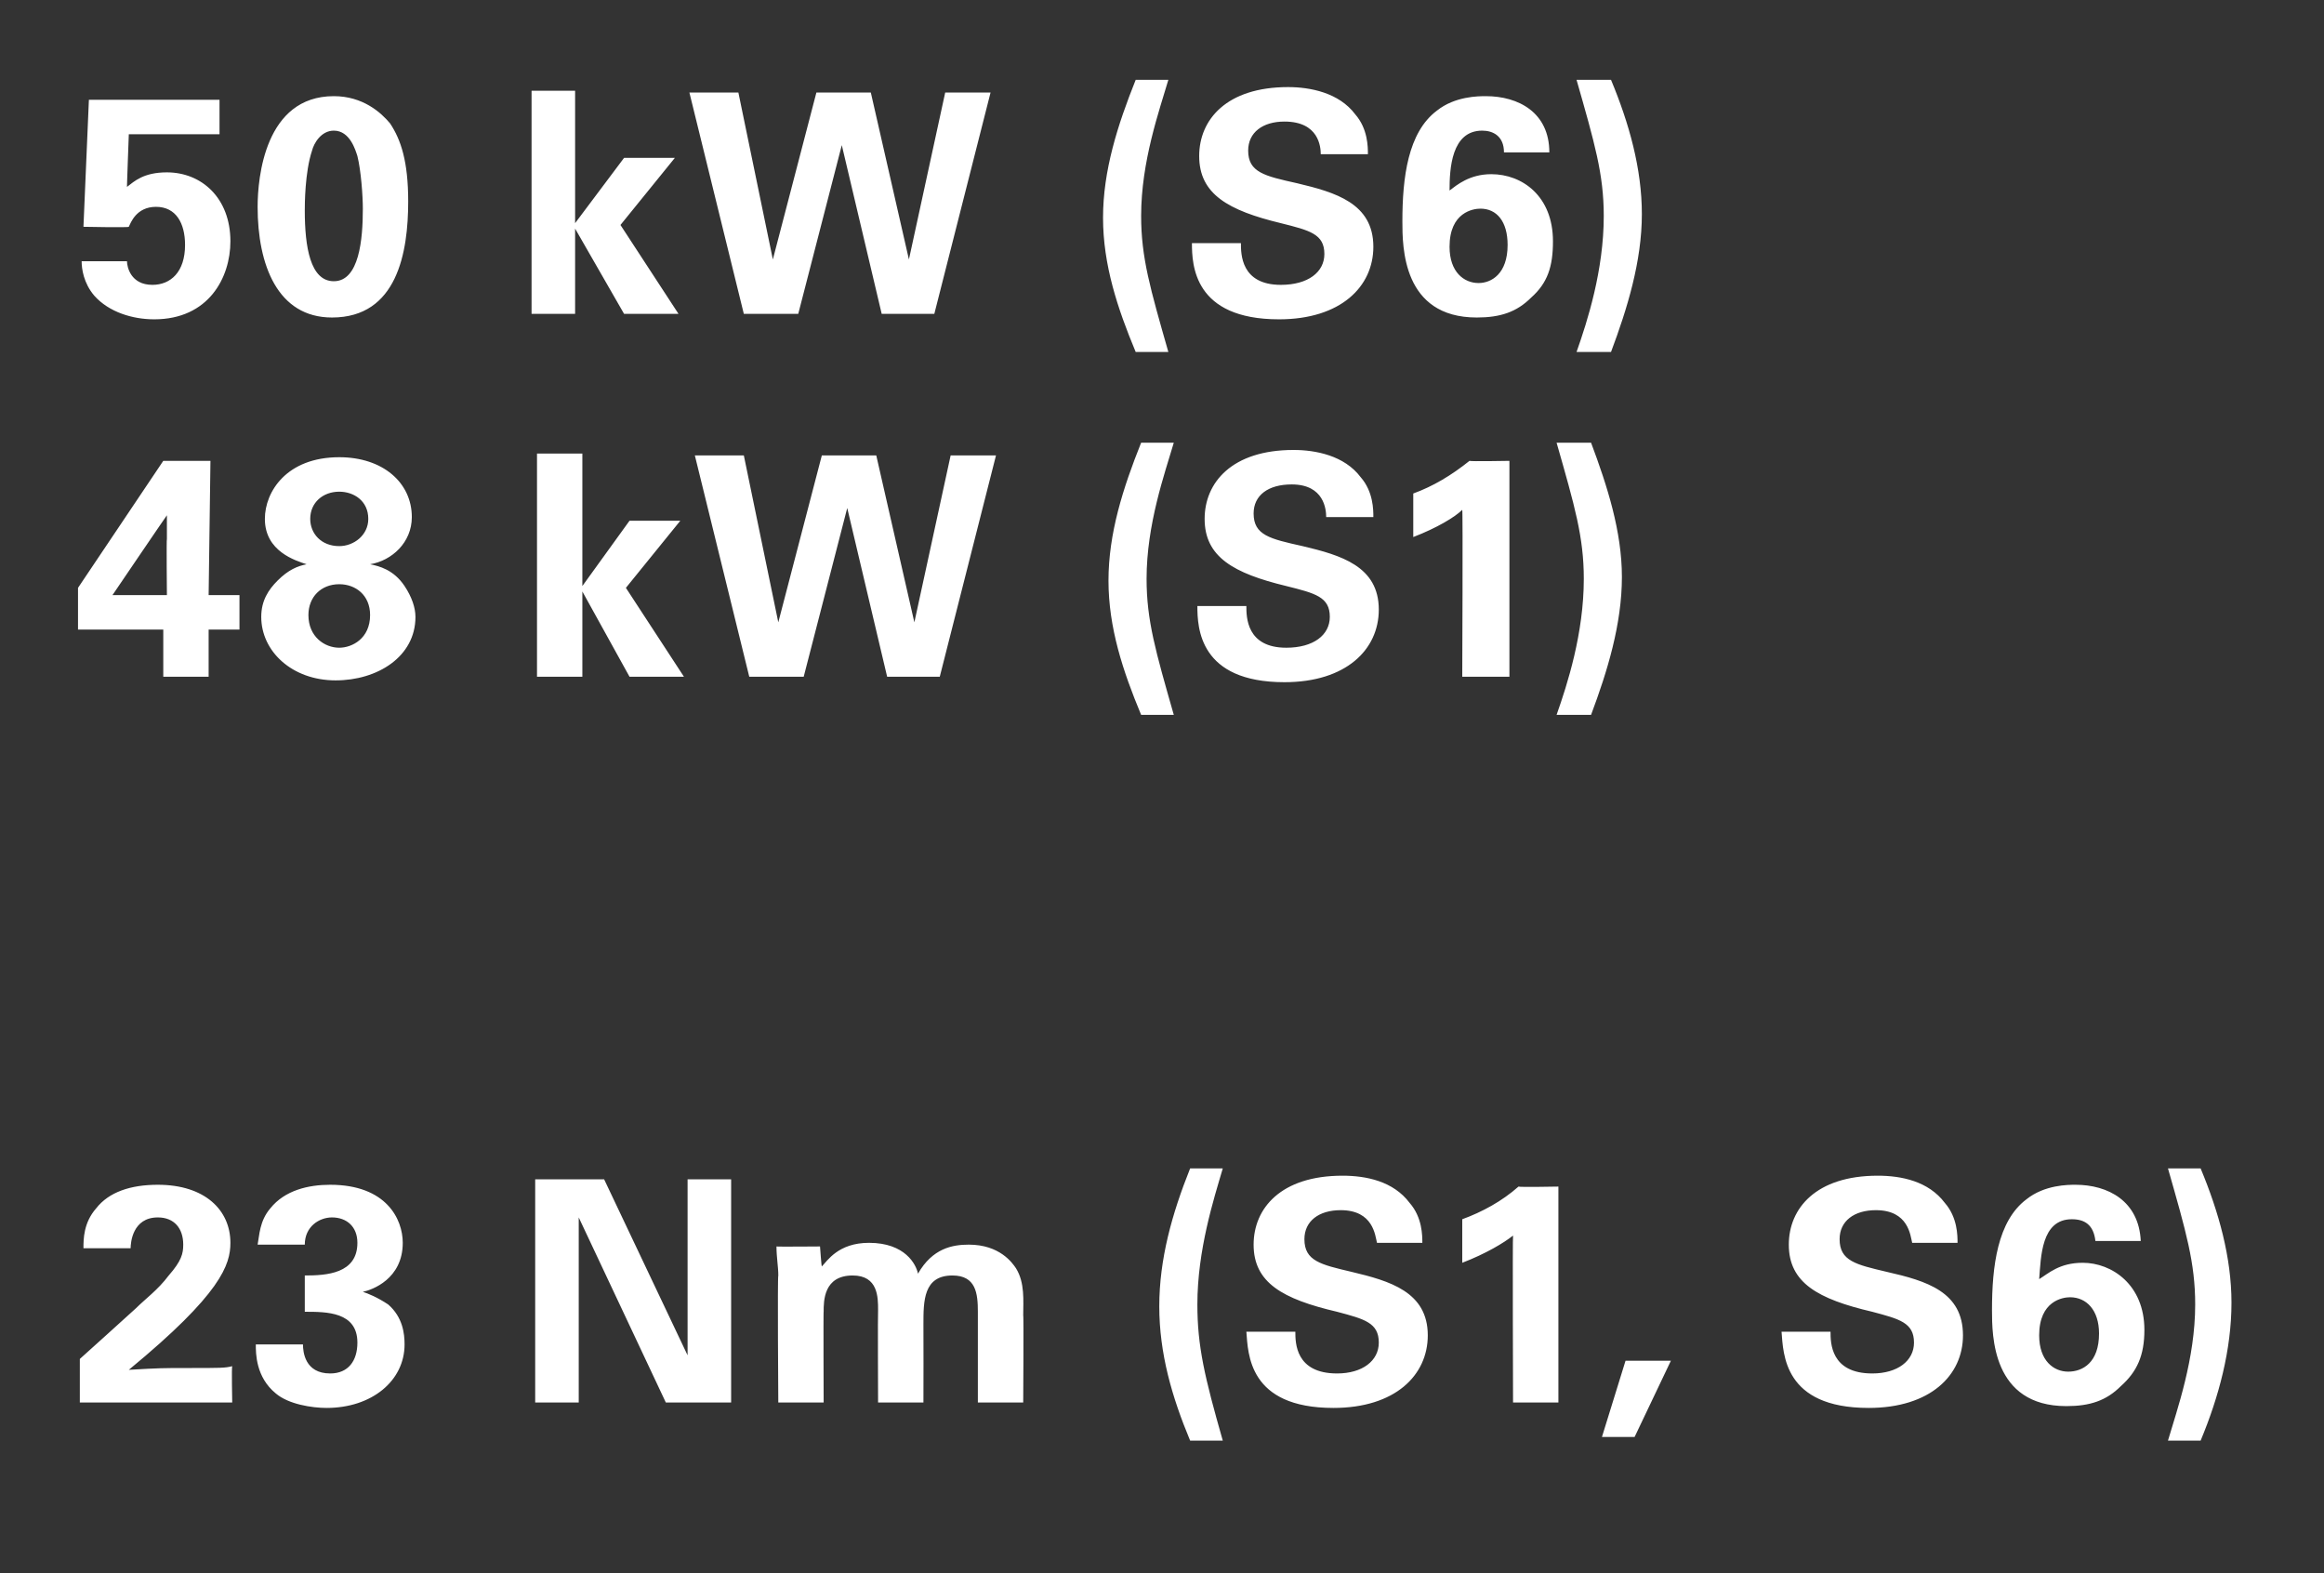 <?xml version="1.0" standalone="no"?><!DOCTYPE svg PUBLIC "-//W3C//DTD SVG 1.1//EN" "http://www.w3.org/Graphics/SVG/1.1/DTD/svg11.dtd"><svg xmlns="http://www.w3.org/2000/svg" version="1.1" width="128.1px" height="86.7px" viewBox="0 -1 128.1 86.7" style="top:-1px"><rect x="0" y="-1" width="128.1" height="86.7" fill="#333333" stroke="none"/>  <desc>50 kW (S6) 48 kW (S1) 23 Nm (S1, S6)</desc>  <defs/>  <g id="Polygon74417">    <path d="M 4.4 73.9 C 4.4 73.9 7.5 71.11 7.5 71.1 C 8 70.6 8.7 70.1 9.3 69.3 C 10 68.5 10.1 68.1 10.1 67.6 C 10.1 66.7 9.6 66.1 8.7 66.1 C 7.3 66.1 7.2 67.5 7.2 67.8 C 7.2 67.8 4.6 67.8 4.6 67.8 C 4.6 67.3 4.6 66.4 5.3 65.6 C 6 64.7 7.2 64.3 8.7 64.3 C 11.3 64.3 12.7 65.7 12.7 67.5 C 12.7 68.7 12.2 70.3 7.1 74.5 C 8.8 74.4 9 74.4 10.3 74.4 C 12.2 74.4 12.4 74.4 12.8 74.3 C 12.76 74.34 12.8 76.3 12.8 76.3 L 4.4 76.3 L 4.4 73.9 Z M 16.7 73.1 C 16.7 73.5 16.8 74.7 18.2 74.7 C 19.2 74.7 19.7 74 19.7 73 C 19.7 71.3 18 71.3 16.8 71.3 C 16.8 71.3 16.8 69.3 16.8 69.3 C 18 69.3 19.7 69.2 19.7 67.5 C 19.7 66.6 19.1 66.1 18.3 66.1 C 17.6 66.1 16.8 66.6 16.8 67.6 C 16.8 67.6 14.2 67.6 14.2 67.6 C 14.3 67.1 14.3 66.3 14.9 65.6 C 15.7 64.6 17 64.3 18.2 64.3 C 21.3 64.3 22.2 66.2 22.2 67.5 C 22.2 69.5 20.5 70.1 20 70.2 C 20.3 70.3 20.8 70.5 21.4 70.9 C 22.2 71.6 22.3 72.5 22.3 73.1 C 22.3 75.1 20.5 76.6 18 76.6 C 17.2 76.6 15.9 76.4 15.2 75.8 C 14.1 74.9 14.1 73.6 14.1 73.1 C 14.1 73.1 16.7 73.1 16.7 73.1 Z M 29.5 64 L 33.3 64 L 37.9 73.7 L 37.9 64 L 40.3 64 L 40.3 76.3 L 36.7 76.3 L 31.9 66.1 L 31.9 76.3 L 29.5 76.3 L 29.5 64 Z M 42.9 69.3 C 42.9 68.8 42.8 68.3 42.8 67.7 C 42.77 67.72 45.2 67.7 45.2 67.7 C 45.2 67.7 45.28 68.83 45.3 68.8 C 45.6 68.5 46.2 67.5 47.9 67.5 C 49.9 67.5 50.5 68.7 50.6 69.2 C 51.4 67.8 52.5 67.6 53.4 67.6 C 55.1 67.6 55.8 68.6 56 68.9 C 56.5 69.7 56.4 70.7 56.4 71.5 C 56.43 71.46 56.4 76.3 56.4 76.3 L 53.9 76.3 C 53.9 76.3 53.9 71.26 53.9 71.3 C 53.9 70.3 53.8 69.3 52.5 69.3 C 50.9 69.3 50.9 70.7 50.9 72 C 50.91 72.01 50.9 76.3 50.9 76.3 L 48.4 76.3 C 48.4 76.3 48.38 71.21 48.4 71.2 C 48.4 70.5 48.4 69.3 47 69.3 C 45.4 69.3 45.4 70.7 45.4 71.3 C 45.38 71.26 45.4 76.3 45.4 76.3 L 42.9 76.3 C 42.9 76.3 42.85 69.34 42.9 69.3 Z M 67.4 63.4 C 66.9 65.1 66 67.9 66 70.9 C 66 73.2 66.4 74.9 67.4 78.4 C 67.4 78.4 65.6 78.4 65.6 78.4 C 64.6 76 63.9 73.6 63.9 71 C 63.9 68.4 64.6 65.9 65.6 63.4 C 65.6 63.4 67.4 63.4 67.4 63.4 Z M 71.4 72.4 C 71.4 73 71.4 74.7 73.7 74.7 C 75.1 74.7 76 74 76 73 C 76 71.9 75.2 71.7 73.7 71.3 C 70.7 70.6 69.1 69.7 69.1 67.6 C 69.1 65.6 70.6 63.8 74 63.8 C 75.3 63.8 76.8 64.1 77.7 65.3 C 78.4 66.1 78.4 67.1 78.4 67.5 C 78.4 67.5 75.9 67.5 75.9 67.5 C 75.8 67.1 75.7 65.7 73.9 65.7 C 72.7 65.7 71.9 66.3 71.9 67.3 C 71.9 68.5 72.8 68.7 74.5 69.1 C 76.6 69.6 78.7 70.2 78.7 72.6 C 78.7 74.8 76.9 76.6 73.5 76.6 C 68.8 76.6 68.8 73.6 68.7 72.4 C 68.7 72.4 71.4 72.4 71.4 72.4 Z M 80.6 66.2 C 81.7 65.8 82.8 65.2 83.7 64.4 C 83.75 64.44 85.9 64.4 85.9 64.4 L 85.9 76.3 L 83.4 76.3 C 83.4 76.3 83.37 67.08 83.4 67.1 C 82.9 67.5 81.9 68.1 80.6 68.6 C 80.6 68.6 80.6 66.2 80.6 66.2 Z M 92.1 74 L 90.1 78.2 L 88.3 78.2 L 89.6 74 L 92.1 74 Z M 100.9 72.4 C 100.9 73 100.9 74.7 103.2 74.7 C 104.6 74.7 105.5 74 105.5 73 C 105.5 71.9 104.7 71.7 103.2 71.3 C 100.2 70.6 98.6 69.7 98.6 67.6 C 98.6 65.6 100.1 63.8 103.5 63.8 C 104.8 63.8 106.3 64.1 107.2 65.3 C 107.9 66.1 107.9 67.1 107.9 67.5 C 107.9 67.5 105.4 67.5 105.4 67.5 C 105.3 67.1 105.2 65.7 103.4 65.7 C 102.2 65.7 101.4 66.3 101.4 67.3 C 101.4 68.5 102.3 68.7 104 69.1 C 106.2 69.6 108.2 70.2 108.2 72.6 C 108.2 74.8 106.4 76.6 103 76.6 C 98.3 76.6 98.3 73.6 98.2 72.4 C 98.2 72.4 100.9 72.4 100.9 72.4 Z M 115.5 67.4 C 115.4 66.5 114.9 66.2 114.2 66.2 C 112.5 66.2 112.5 68.3 112.4 69.5 C 112.9 69.2 113.5 68.6 114.8 68.6 C 116.4 68.6 118.2 69.8 118.2 72.3 C 118.2 73.7 117.8 74.6 116.9 75.4 C 116.1 76.2 115.2 76.5 113.9 76.5 C 109.8 76.5 109.8 72.6 109.8 71.2 C 109.8 68.8 110.1 66.3 111.7 65.1 C 112.7 64.3 114 64.3 114.4 64.3 C 116.2 64.3 117.9 65.2 118 67.4 C 118 67.4 115.5 67.4 115.5 67.4 Z M 115.7 72.5 C 115.7 71.2 115 70.5 114.1 70.5 C 113.7 70.5 112.4 70.7 112.4 72.6 C 112.4 74 113.2 74.6 114 74.6 C 114.8 74.6 115.7 74.1 115.7 72.5 Z M 119.5 78.4 C 120 76.7 121 73.9 121 70.9 C 121 68.6 120.5 66.9 119.5 63.4 C 119.5 63.4 121.3 63.4 121.3 63.4 C 122.3 65.8 123 68.3 123 70.8 C 123 73.4 122.3 76 121.3 78.4 C 121.3 78.4 119.5 78.4 119.5 78.4 Z " stroke="none" fill="#fff"/>  </g>  <g id="Polygon74416">    <path d="M 4.3 33.7 L 4.3 31.4 L 9 24.4 L 11.6 24.4 L 11.5 31.8 L 13.2 31.8 L 13.2 33.7 L 11.5 33.7 L 11.5 36.3 L 9 36.3 L 9 33.7 L 4.3 33.7 Z M 6.2 31.8 L 9.2 31.8 C 9.2 31.8 9.17 28.69 9.2 28.7 C 9.2 28.5 9.2 27.7 9.2 27.4 C 9.2 27.38 6.2 31.8 6.2 31.8 Z M 14.6 27.6 C 14.6 26.1 15.8 24.2 18.7 24.2 C 21.1 24.2 22.7 25.6 22.7 27.5 C 22.7 28.9 21.6 29.9 20.4 30.1 C 20.9 30.2 21.7 30.4 22.3 31.3 C 22.7 31.9 22.9 32.5 22.9 33 C 22.9 35.2 20.8 36.5 18.5 36.5 C 16.1 36.5 14.4 34.9 14.4 33 C 14.4 32.1 14.8 31.5 15.3 31 C 15.9 30.4 16.4 30.2 16.9 30.1 C 16.3 29.9 14.6 29.4 14.6 27.6 Z M 20.3 27.6 C 20.3 26.6 19.5 26.1 18.7 26.1 C 17.8 26.1 17.1 26.7 17.1 27.6 C 17.1 28.4 17.7 29.1 18.7 29.1 C 19.5 29.1 20.3 28.5 20.3 27.6 Z M 20.4 32.9 C 20.4 31.8 19.6 31.2 18.7 31.2 C 17.7 31.2 17 31.9 17 32.9 C 17 34.1 17.9 34.7 18.7 34.7 C 19.4 34.7 20.4 34.2 20.4 32.9 Z M 29.6 24 L 32.1 24 L 32.1 31.3 L 34.7 27.7 L 37.5 27.7 L 34.5 31.4 L 37.7 36.3 L 34.7 36.3 L 32.1 31.6 L 32.1 36.3 L 29.6 36.3 L 29.6 24 Z M 41 24.1 L 42.9 33.3 L 45.3 24.1 L 48.3 24.1 L 50.4 33.3 L 52.4 24.1 L 54.9 24.1 L 51.8 36.3 L 48.9 36.3 L 46.7 27 L 44.3 36.3 L 41.3 36.3 L 38.3 24.1 L 41 24.1 Z M 64.7 23.4 C 64.2 25.1 63.2 27.9 63.2 30.9 C 63.2 33.2 63.7 34.9 64.7 38.4 C 64.7 38.4 62.9 38.4 62.9 38.4 C 61.9 36 61.1 33.6 61.1 31 C 61.1 28.4 61.9 25.9 62.9 23.4 C 62.9 23.4 64.7 23.4 64.7 23.4 Z M 68.7 32.4 C 68.7 33 68.7 34.7 70.9 34.7 C 72.4 34.7 73.3 34 73.3 33 C 73.3 31.9 72.5 31.7 70.9 31.3 C 68 30.6 66.4 29.7 66.4 27.6 C 66.4 25.6 67.9 23.8 71.3 23.8 C 72.5 23.8 74.1 24.1 75 25.3 C 75.7 26.1 75.7 27.1 75.7 27.5 C 75.7 27.5 73.1 27.5 73.1 27.5 C 73.1 27.1 73 25.7 71.2 25.7 C 69.9 25.7 69.1 26.3 69.1 27.3 C 69.1 28.5 70 28.7 71.8 29.1 C 73.9 29.6 76 30.2 76 32.6 C 76 34.8 74.2 36.6 70.8 36.6 C 66.1 36.6 66 33.6 66 32.4 C 66 32.4 68.7 32.4 68.7 32.4 Z M 77.9 26.2 C 79 25.8 80 25.2 81 24.4 C 81.02 24.44 83.2 24.4 83.2 24.4 L 83.2 36.3 L 80.6 36.3 C 80.6 36.3 80.64 27.08 80.6 27.1 C 80.2 27.5 79.2 28.1 77.9 28.6 C 77.9 28.6 77.9 26.2 77.9 26.2 Z M 85.8 38.4 C 86.4 36.7 87.3 33.9 87.3 30.9 C 87.3 28.6 86.8 26.9 85.8 23.4 C 85.8 23.4 87.7 23.4 87.7 23.4 C 88.6 25.8 89.4 28.3 89.4 30.8 C 89.4 33.4 88.6 36 87.7 38.4 C 87.7 38.4 85.8 38.4 85.8 38.4 Z " stroke="none" fill="#fff"/>  </g>  <g id="Polygon74415">    <path d="M 7 13.4 C 7 13.7 7.2 14.7 8.4 14.7 C 9.4 14.7 10.2 14 10.2 12.5 C 10.2 11.3 9.7 10.4 8.6 10.4 C 7.5 10.4 7.2 11.3 7.1 11.5 C 7.09 11.55 4.6 11.5 4.6 11.5 L 4.9 4.5 L 12.1 4.5 L 12.1 6.4 L 7.1 6.4 C 7.1 6.4 6.99 9.34 7 9.3 C 7.4 9 7.9 8.5 9.2 8.5 C 11.1 8.5 12.7 9.9 12.7 12.3 C 12.7 14.3 11.5 16.6 8.5 16.6 C 7.3 16.6 6 16.2 5.2 15.3 C 4.6 14.6 4.5 13.8 4.5 13.4 C 4.5 13.4 7 13.4 7 13.4 Z M 18.4 4.3 C 20 4.3 21 5.2 21.5 5.8 C 22.1 6.7 22.5 7.9 22.5 10.1 C 22.5 12.9 21.9 16.5 18.3 16.5 C 15.3 16.5 14.2 13.6 14.2 10.4 C 14.2 8.8 14.6 4.3 18.4 4.3 Z M 19.7 7.6 C 19.6 7.3 19.3 6.2 18.4 6.2 C 17.7 6.2 17.3 6.9 17.2 7.3 C 16.8 8.5 16.8 10.3 16.8 10.6 C 16.8 12.6 17.1 14.5 18.4 14.5 C 19.8 14.5 20 12.2 20 10.5 C 20 9.8 19.9 8.4 19.7 7.6 Z M 29.3 4 L 31.7 4 L 31.7 11.3 L 34.4 7.7 L 37.2 7.7 L 34.2 11.4 L 37.4 16.3 L 34.4 16.3 L 31.7 11.6 L 31.7 16.3 L 29.3 16.3 L 29.3 4 Z M 40.7 4.1 L 42.6 13.3 L 45 4.1 L 48 4.1 L 50.1 13.3 L 52.1 4.1 L 54.6 4.1 L 51.5 16.3 L 48.6 16.3 L 46.4 7 L 44 16.3 L 41 16.3 L 38 4.1 L 40.7 4.1 Z M 64.4 3.4 C 63.9 5.1 62.9 7.9 62.9 10.9 C 62.9 13.2 63.4 14.9 64.4 18.4 C 64.4 18.4 62.6 18.4 62.6 18.4 C 61.6 16 60.8 13.6 60.8 11 C 60.8 8.4 61.6 5.9 62.6 3.4 C 62.6 3.4 64.4 3.4 64.4 3.4 Z M 68.4 12.4 C 68.4 13 68.4 14.7 70.6 14.7 C 72.1 14.7 73 14 73 13 C 73 11.9 72.2 11.7 70.6 11.3 C 67.7 10.6 66.1 9.7 66.1 7.6 C 66.1 5.6 67.6 3.8 71 3.8 C 72.2 3.8 73.8 4.1 74.7 5.3 C 75.4 6.1 75.4 7.1 75.4 7.5 C 75.4 7.5 72.8 7.5 72.8 7.5 C 72.8 7.1 72.7 5.7 70.8 5.7 C 69.6 5.7 68.8 6.3 68.8 7.3 C 68.8 8.5 69.7 8.7 71.5 9.1 C 73.6 9.6 75.7 10.2 75.7 12.6 C 75.7 14.8 73.9 16.6 70.5 16.6 C 65.8 16.6 65.7 13.6 65.7 12.4 C 65.7 12.4 68.4 12.4 68.4 12.4 Z M 82.9 7.4 C 82.9 6.5 82.3 6.2 81.7 6.2 C 80 6.2 79.9 8.3 79.9 9.5 C 80.3 9.2 81 8.6 82.2 8.6 C 83.9 8.6 85.6 9.8 85.6 12.3 C 85.6 13.7 85.3 14.6 84.4 15.4 C 83.6 16.2 82.7 16.5 81.4 16.5 C 77.3 16.5 77.3 12.6 77.3 11.2 C 77.3 8.8 77.6 6.3 79.2 5.1 C 80.2 4.3 81.5 4.3 81.9 4.3 C 83.7 4.3 85.4 5.2 85.4 7.4 C 85.4 7.4 82.9 7.4 82.9 7.4 Z M 83.1 12.5 C 83.1 11.2 82.5 10.5 81.6 10.5 C 81.2 10.5 79.9 10.7 79.9 12.6 C 79.9 14 80.7 14.6 81.5 14.6 C 82.2 14.6 83.1 14.1 83.1 12.5 Z M 86.9 18.4 C 87.5 16.7 88.4 13.9 88.4 10.9 C 88.4 8.6 87.9 6.9 86.9 3.4 C 86.9 3.4 88.8 3.4 88.8 3.4 C 89.8 5.8 90.5 8.3 90.5 10.8 C 90.5 13.4 89.7 16 88.8 18.4 C 88.8 18.4 86.9 18.4 86.9 18.4 Z " stroke="none" fill="#fff"/>  </g></svg>